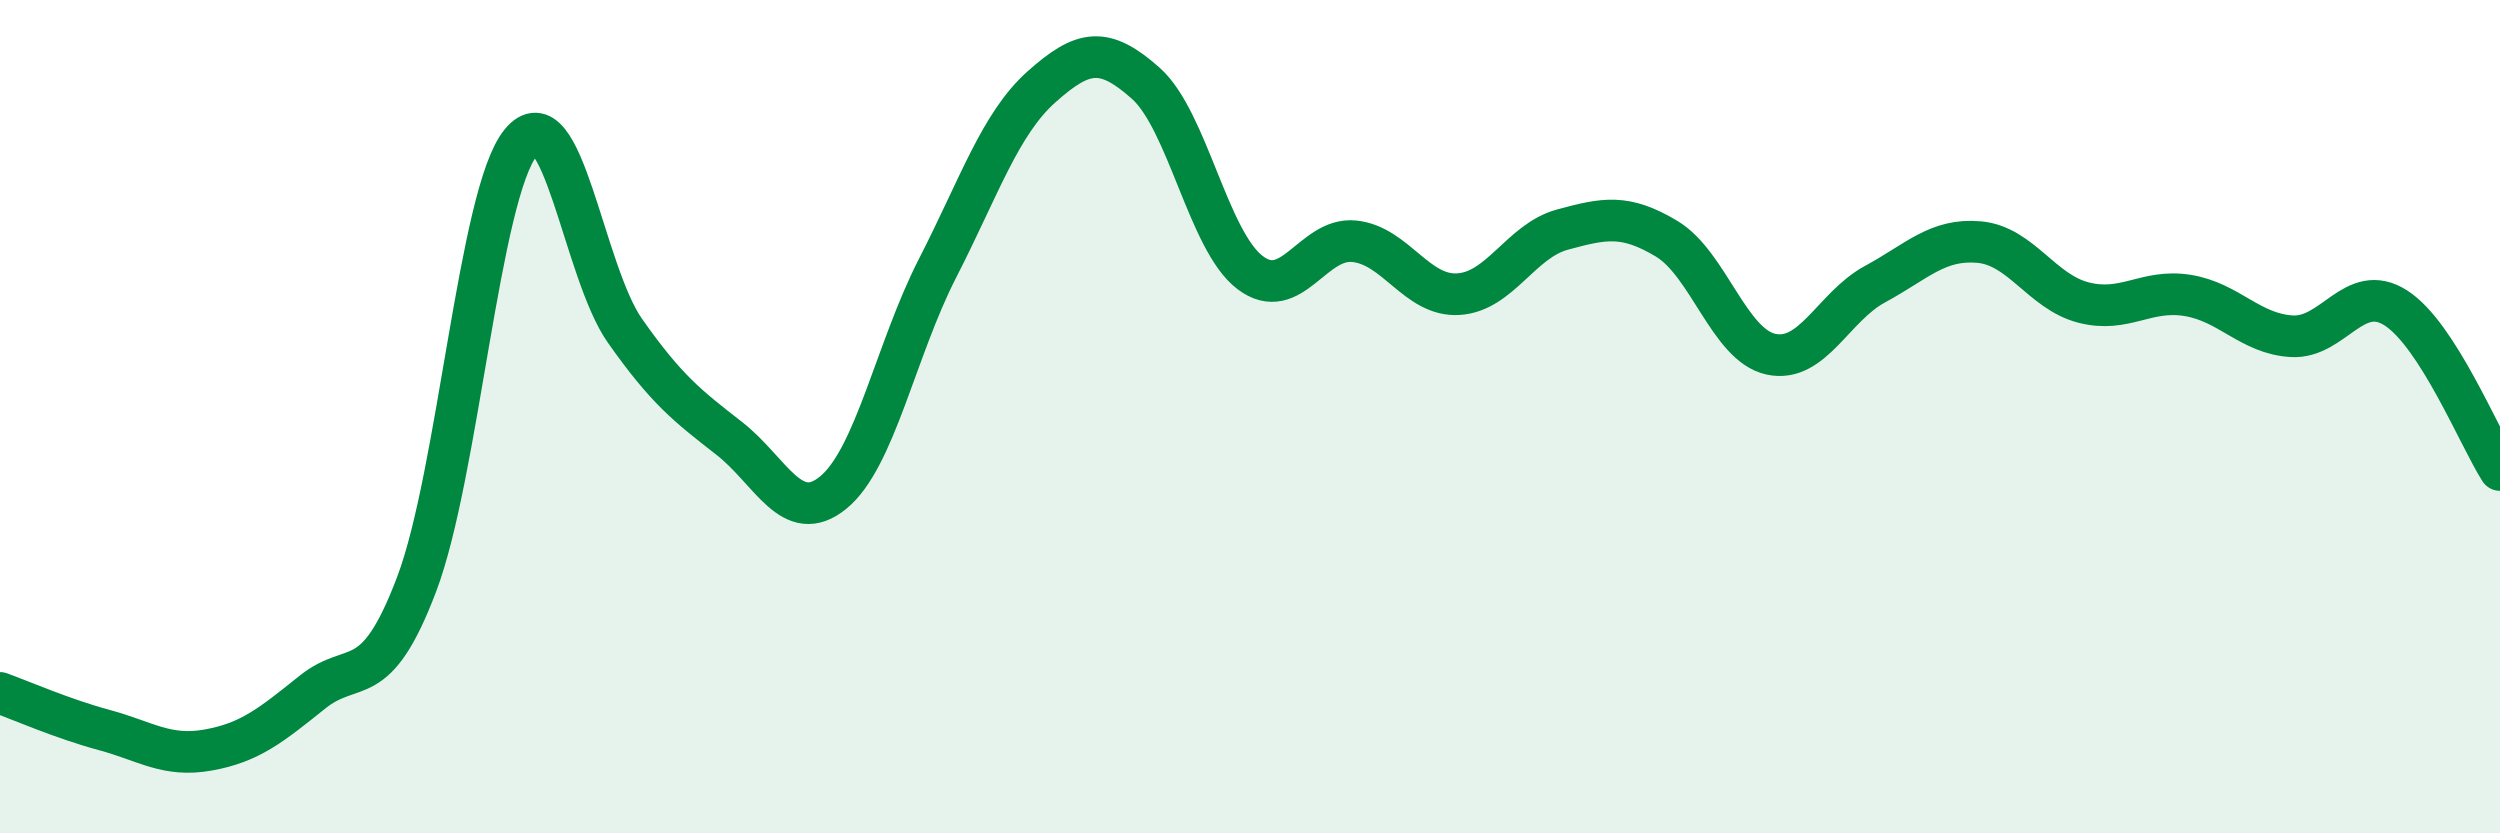 
    <svg width="60" height="20" viewBox="0 0 60 20" xmlns="http://www.w3.org/2000/svg">
      <path
        d="M 0,16.63 C 0.5,16.81 1.5,17.25 2.5,17.52 C 3.5,17.79 4,18.18 5,18 C 6,17.82 6.5,17.41 7.5,16.61 C 8.5,15.81 9,16.66 10,14.02 C 11,11.38 11.5,4.64 12.5,3.42 C 13.5,2.2 14,6.52 15,7.94 C 16,9.36 16.5,9.74 17.5,10.52 C 18.5,11.3 19,12.64 20,11.82 C 21,11 21.5,8.39 22.5,6.44 C 23.5,4.49 24,2.97 25,2.08 C 26,1.19 26.5,1.11 27.5,2 C 28.5,2.89 29,5.78 30,6.54 C 31,7.3 31.5,5.69 32.5,5.79 C 33.5,5.89 34,7.12 35,7.06 C 36,7 36.5,5.78 37.5,5.51 C 38.5,5.24 39,5.13 40,5.73 C 41,6.33 41.5,8.28 42.5,8.5 C 43.5,8.72 44,7.36 45,6.82 C 46,6.28 46.5,5.72 47.5,5.81 C 48.5,5.9 49,7 50,7.26 C 51,7.52 51.5,6.93 52.5,7.09 C 53.5,7.25 54,8.01 55,8.07 C 56,8.13 56.5,6.75 57.5,7.39 C 58.5,8.03 59.5,10.5 60,11.28L60 20L0 20Z"
        fill="#008740"
        opacity="0.1"
        stroke-linecap="round"
        stroke-linejoin="round"
      />
      <path
        d="M 0,16.63 C 0.5,16.81 1.5,17.25 2.5,17.52 C 3.5,17.79 4,18.18 5,18 C 6,17.82 6.5,17.41 7.5,16.61 C 8.5,15.81 9,16.66 10,14.02 C 11,11.38 11.5,4.64 12.5,3.42 C 13.5,2.2 14,6.52 15,7.94 C 16,9.36 16.5,9.74 17.5,10.52 C 18.5,11.3 19,12.64 20,11.82 C 21,11 21.5,8.39 22.5,6.44 C 23.5,4.49 24,2.97 25,2.08 C 26,1.19 26.5,1.11 27.5,2 C 28.5,2.89 29,5.78 30,6.54 C 31,7.3 31.5,5.69 32.5,5.79 C 33.5,5.89 34,7.12 35,7.06 C 36,7 36.5,5.78 37.5,5.51 C 38.5,5.24 39,5.13 40,5.73 C 41,6.33 41.5,8.28 42.5,8.5 C 43.5,8.72 44,7.36 45,6.82 C 46,6.28 46.5,5.72 47.5,5.81 C 48.5,5.9 49,7 50,7.26 C 51,7.52 51.5,6.93 52.5,7.09 C 53.5,7.25 54,8.01 55,8.07 C 56,8.13 56.5,6.75 57.5,7.39 C 58.5,8.03 59.5,10.5 60,11.28"
        stroke="#008740"
        stroke-width="1"
        fill="none"
        stroke-linecap="round"
        stroke-linejoin="round"
      />
    </svg>
  